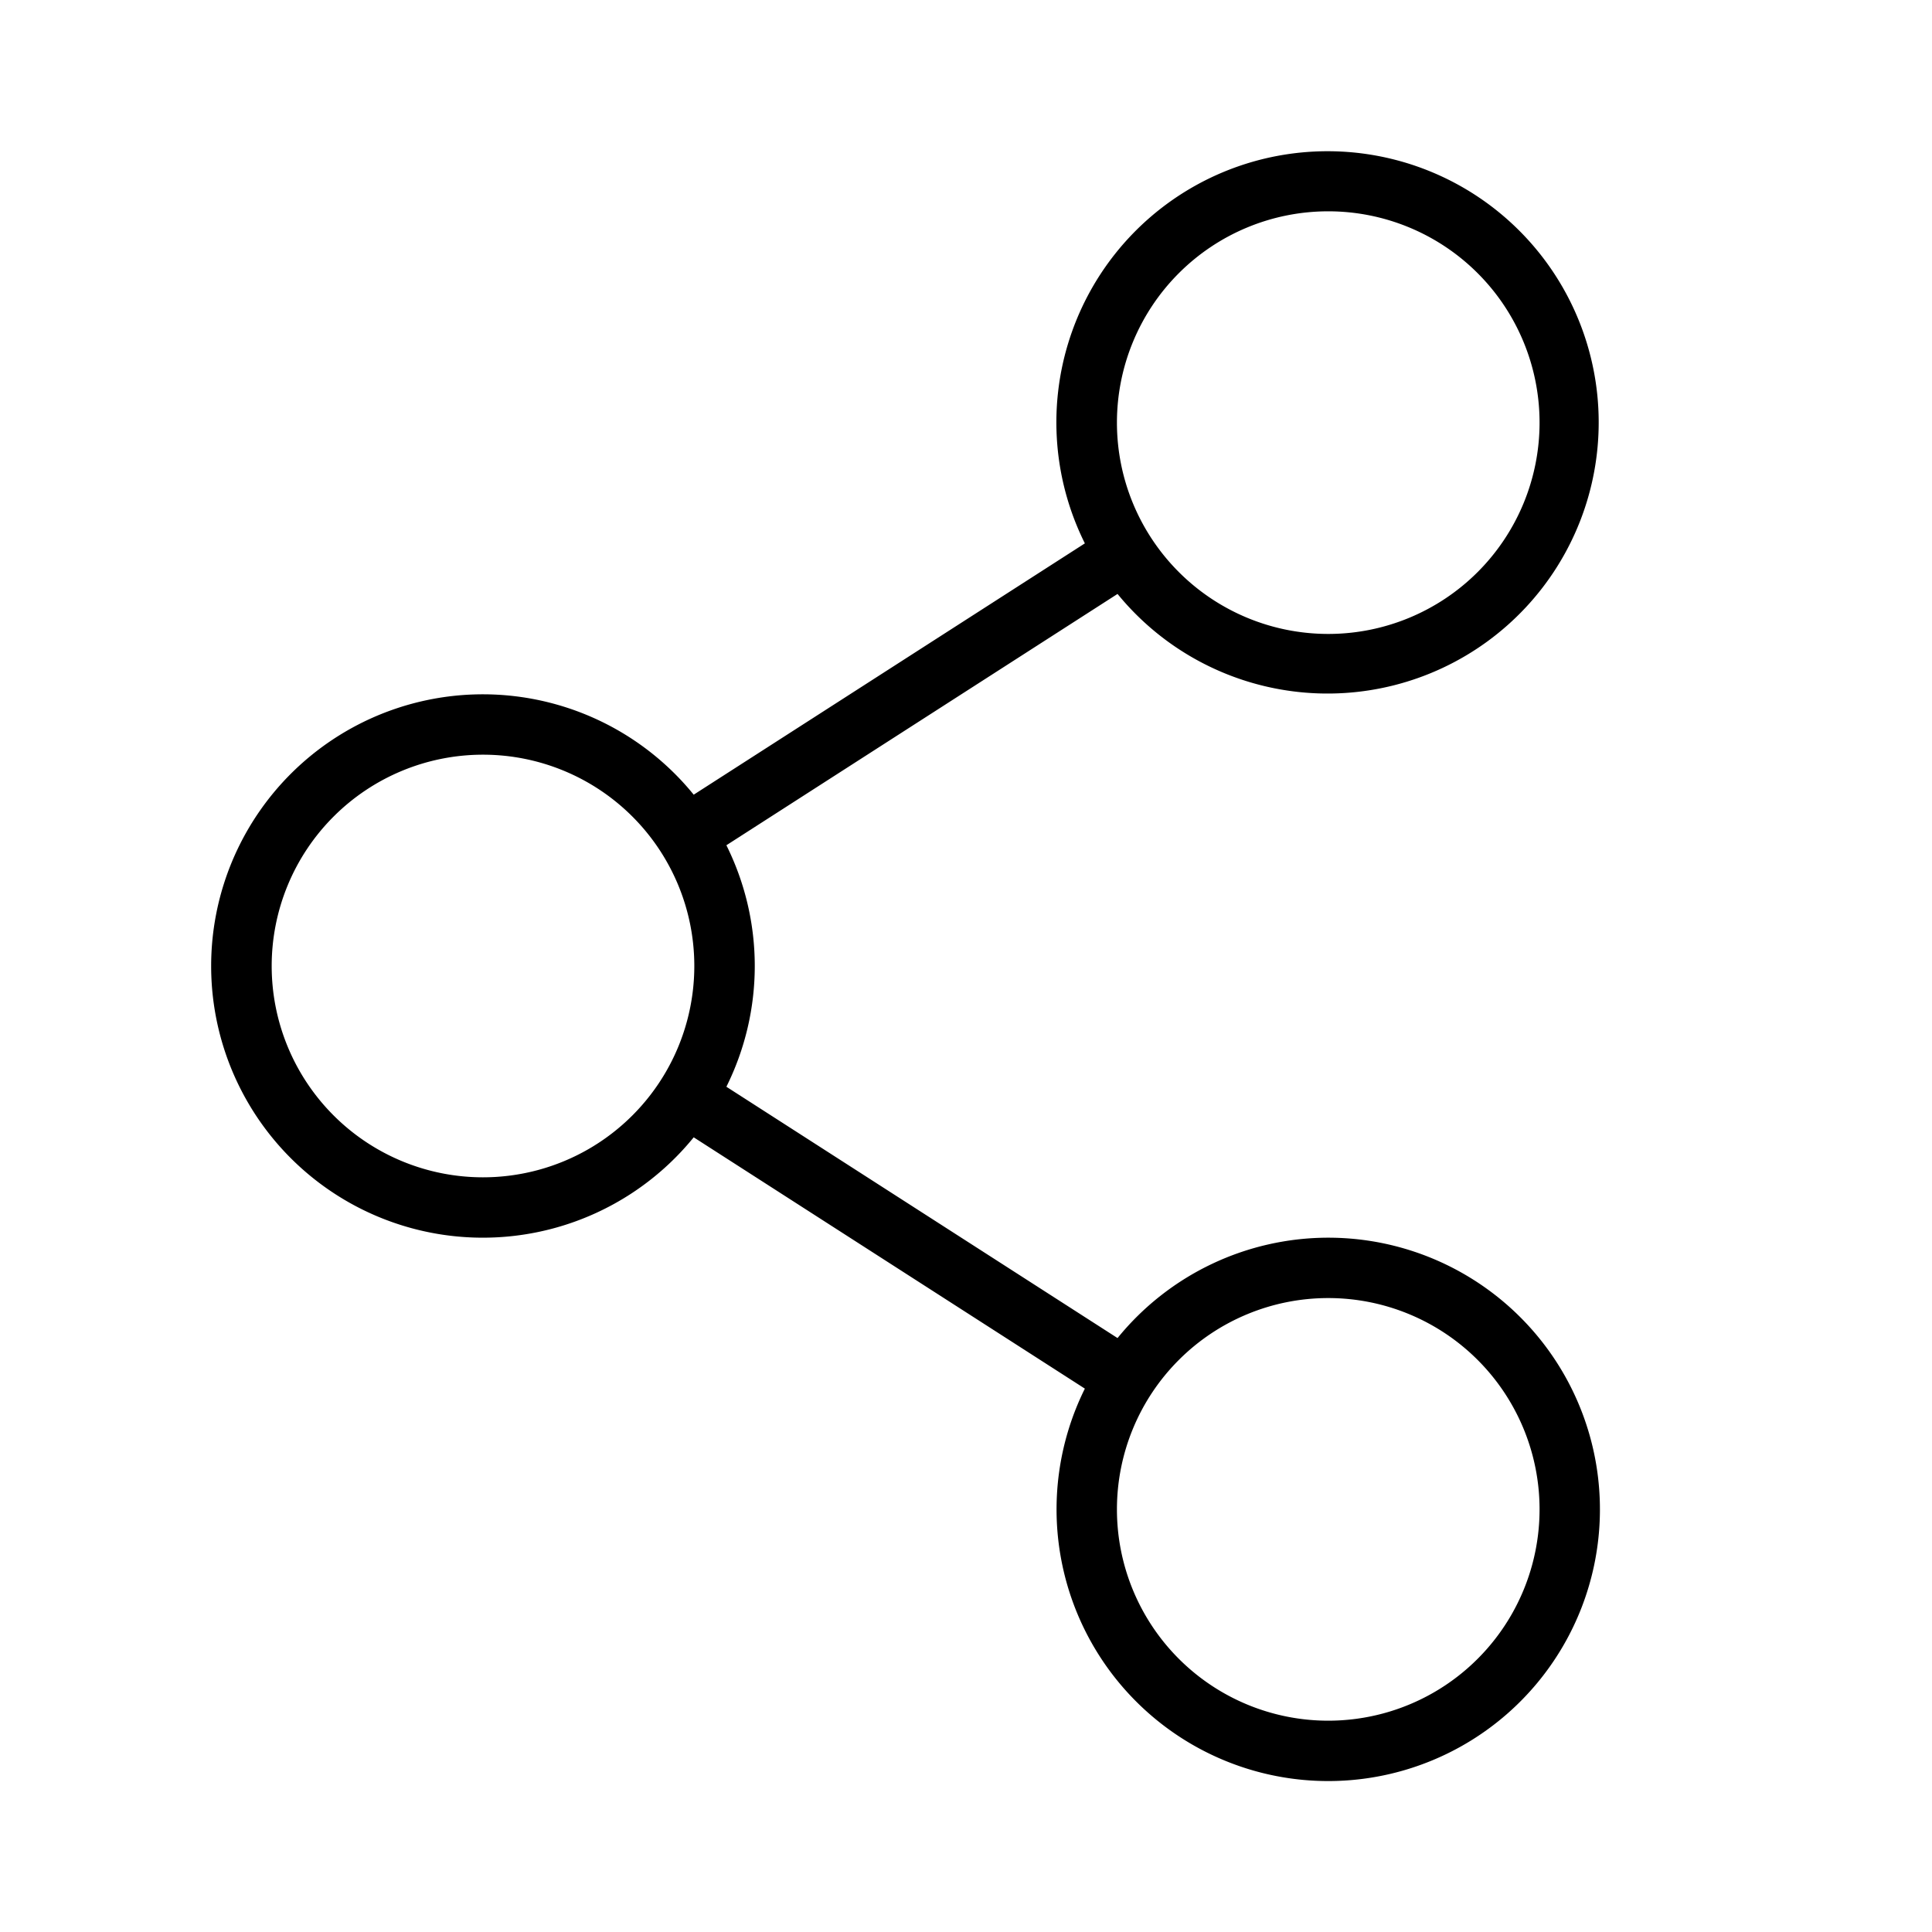 <svg xmlns="http://www.w3.org/2000/svg" viewBox="0 0 256 256" fill="currentColor"><path d="M176,164a36,36,0,0,0-27.92,13.3L96.25,144a35.92,35.92,0,0,0,0-32L148.08,78.7A35.93,35.93,0,1,0,143.75,72L91.92,105.3a36,36,0,1,0,0,45.4L143.75,184A36,36,0,1,0,176,164Zm0-136a28,28,0,1,1-28,28A28,28,0,0,1,176,28ZM64,156a28,28,0,1,1,28-28A28,28,0,0,1,64,156Zm112,72a28,28,0,1,1,28-28A28,28,0,0,1,176,228Z"/></svg>